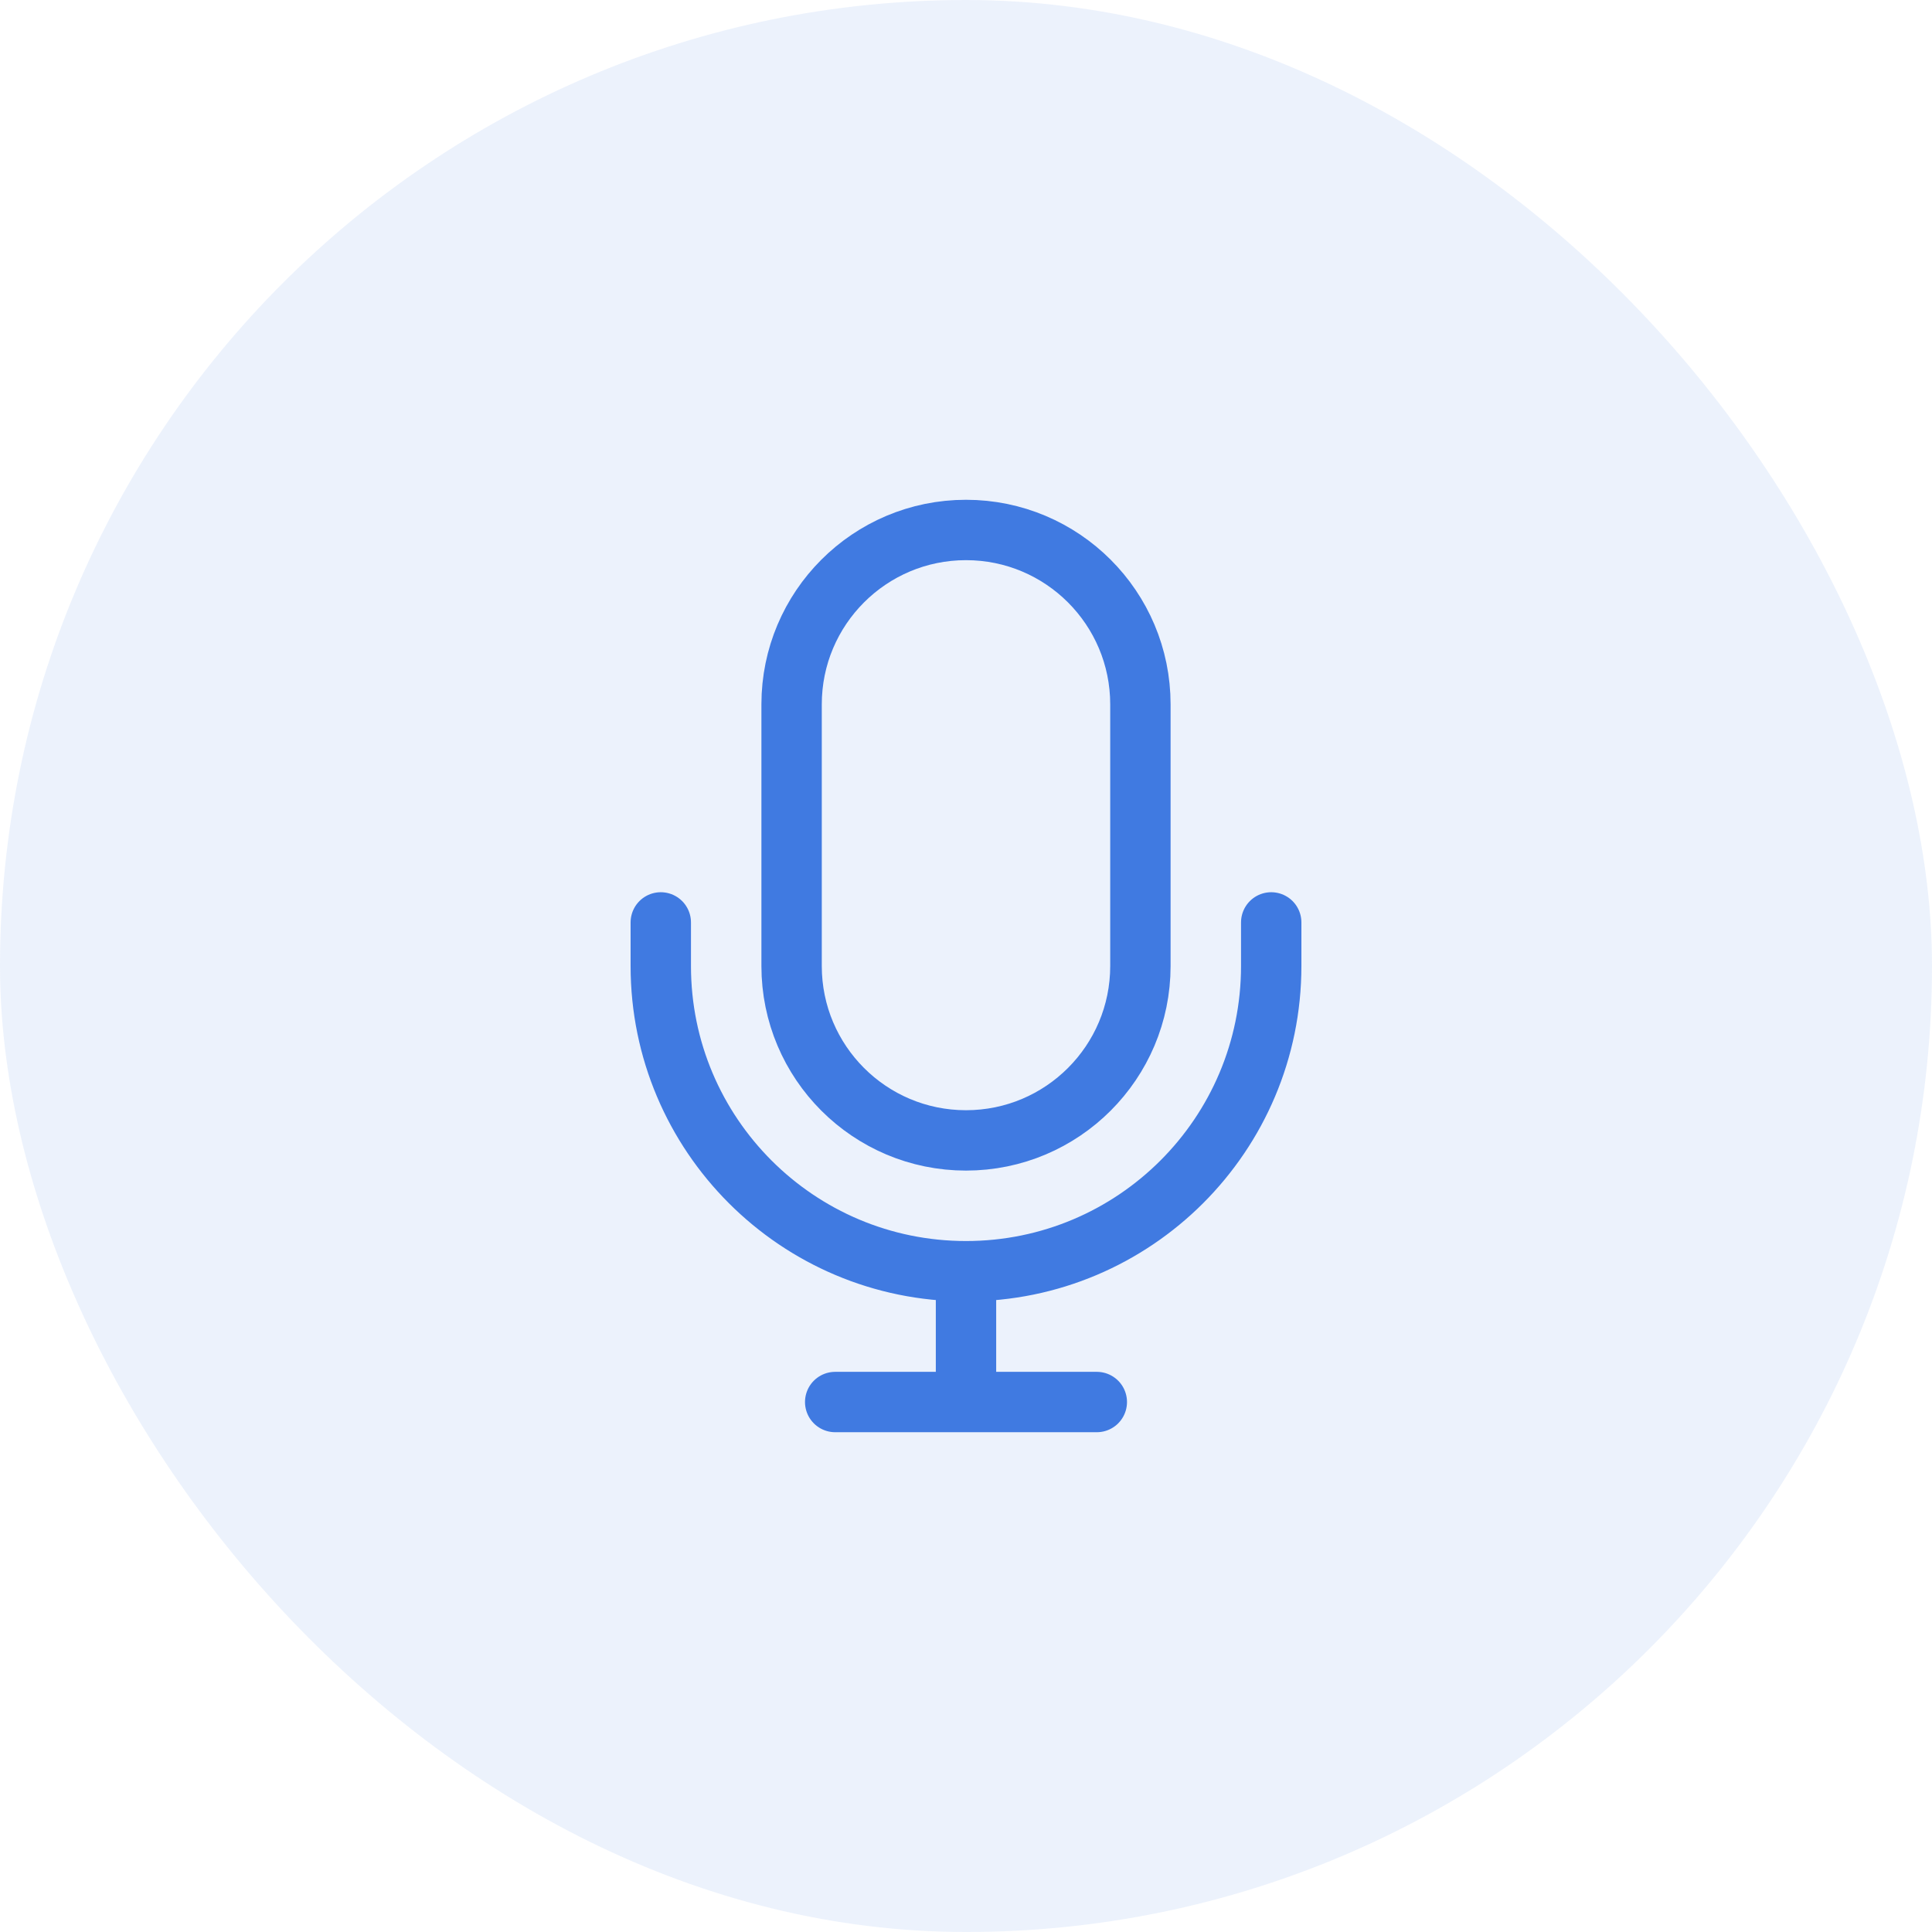 <?xml version="1.0" encoding="UTF-8"?> <svg xmlns="http://www.w3.org/2000/svg" width="48" height="48" viewBox="0 0 48 48" fill="none"><rect width="48" height="48" rx="24" fill="#407AE1" fill-opacity="0.1"></rect><path d="M31.583 22.917V24C31.583 28.188 28.188 31.583 24 31.583M16.417 22.917V24C16.417 28.188 19.812 31.583 24 31.583M24 31.583V34.833M24 34.833H27.25M24 34.833H20.75M24 28.333C21.607 28.333 19.667 26.393 19.667 24V17.5C19.667 15.107 21.607 13.167 24 13.167C26.393 13.167 28.333 15.107 28.333 17.5V24C28.333 26.393 26.393 28.333 24 28.333Z" stroke="#407AE1" stroke-width="1.5" stroke-linecap="round" stroke-linejoin="round"></path></svg> 